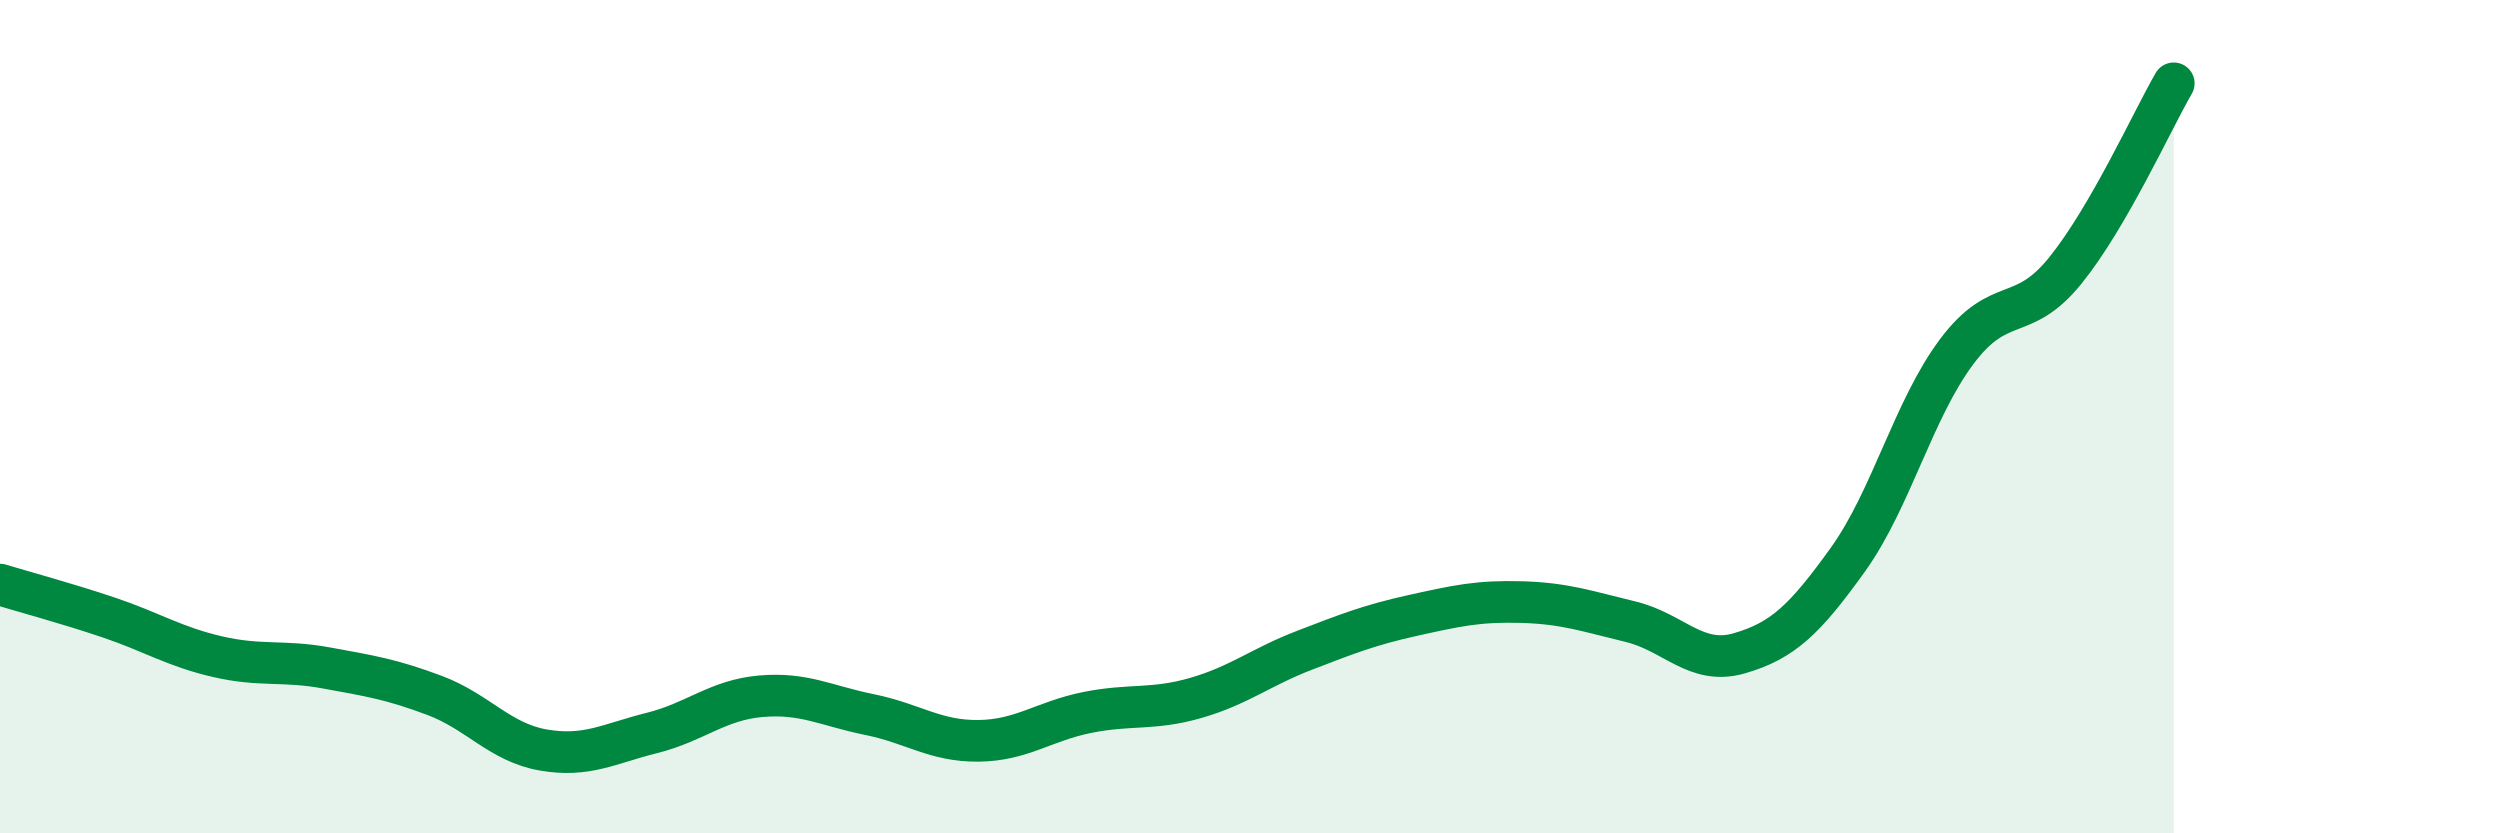 
    <svg width="60" height="20" viewBox="0 0 60 20" xmlns="http://www.w3.org/2000/svg">
      <path
        d="M 0,14.03 C 0.52,14.19 1.57,14.47 2.61,14.82 C 3.65,15.17 4.18,15.52 5.22,15.76 C 6.26,16 6.79,15.84 7.83,16.03 C 8.87,16.22 9.39,16.3 10.43,16.69 C 11.47,17.08 12,17.82 13.04,18 C 14.08,18.18 14.61,17.85 15.65,17.59 C 16.69,17.33 17.22,16.8 18.26,16.71 C 19.3,16.62 19.83,16.94 20.87,17.15 C 21.91,17.36 22.44,17.79 23.48,17.78 C 24.52,17.77 25.05,17.31 26.09,17.1 C 27.13,16.89 27.66,17.05 28.7,16.75 C 29.74,16.45 30.26,16.01 31.3,15.61 C 32.34,15.21 32.87,15 33.91,14.77 C 34.95,14.54 35.48,14.42 36.52,14.45 C 37.56,14.48 38.09,14.67 39.13,14.92 C 40.17,15.17 40.7,15.98 41.74,15.68 C 42.78,15.38 43.31,14.88 44.35,13.43 C 45.39,11.98 45.92,9.83 46.96,8.44 C 48,7.05 48.53,7.78 49.57,6.49 C 50.61,5.2 51.65,2.9 52.17,2L52.17 20L0 20Z"
        fill="#008740"
        opacity="0.1"
        stroke-linecap="round"
        stroke-linejoin="round"
      />
      <path
        d="M 0,14.03 C 0.52,14.19 1.57,14.47 2.61,14.82 C 3.65,15.17 4.18,15.52 5.22,15.76 C 6.26,16 6.79,15.84 7.83,16.03 C 8.87,16.22 9.39,16.3 10.43,16.69 C 11.47,17.08 12,17.82 13.04,18 C 14.08,18.18 14.61,17.85 15.65,17.59 C 16.69,17.33 17.22,16.8 18.26,16.71 C 19.3,16.62 19.83,16.94 20.87,17.15 C 21.91,17.36 22.44,17.79 23.48,17.78 C 24.52,17.77 25.05,17.31 26.09,17.1 C 27.13,16.89 27.66,17.05 28.7,16.75 C 29.74,16.45 30.26,16.01 31.3,15.61 C 32.34,15.21 32.87,15 33.91,14.77 C 34.95,14.54 35.48,14.42 36.52,14.45 C 37.56,14.48 38.09,14.67 39.13,14.92 C 40.17,15.17 40.7,15.98 41.74,15.68 C 42.78,15.38 43.31,14.88 44.35,13.43 C 45.39,11.98 45.92,9.83 46.96,8.44 C 48,7.05 48.53,7.78 49.57,6.49 C 50.61,5.2 51.65,2.9 52.17,2"
        stroke="#008740"
        stroke-width="1"
        fill="none"
        stroke-linecap="round"
        stroke-linejoin="round"
      />
    </svg>
  
